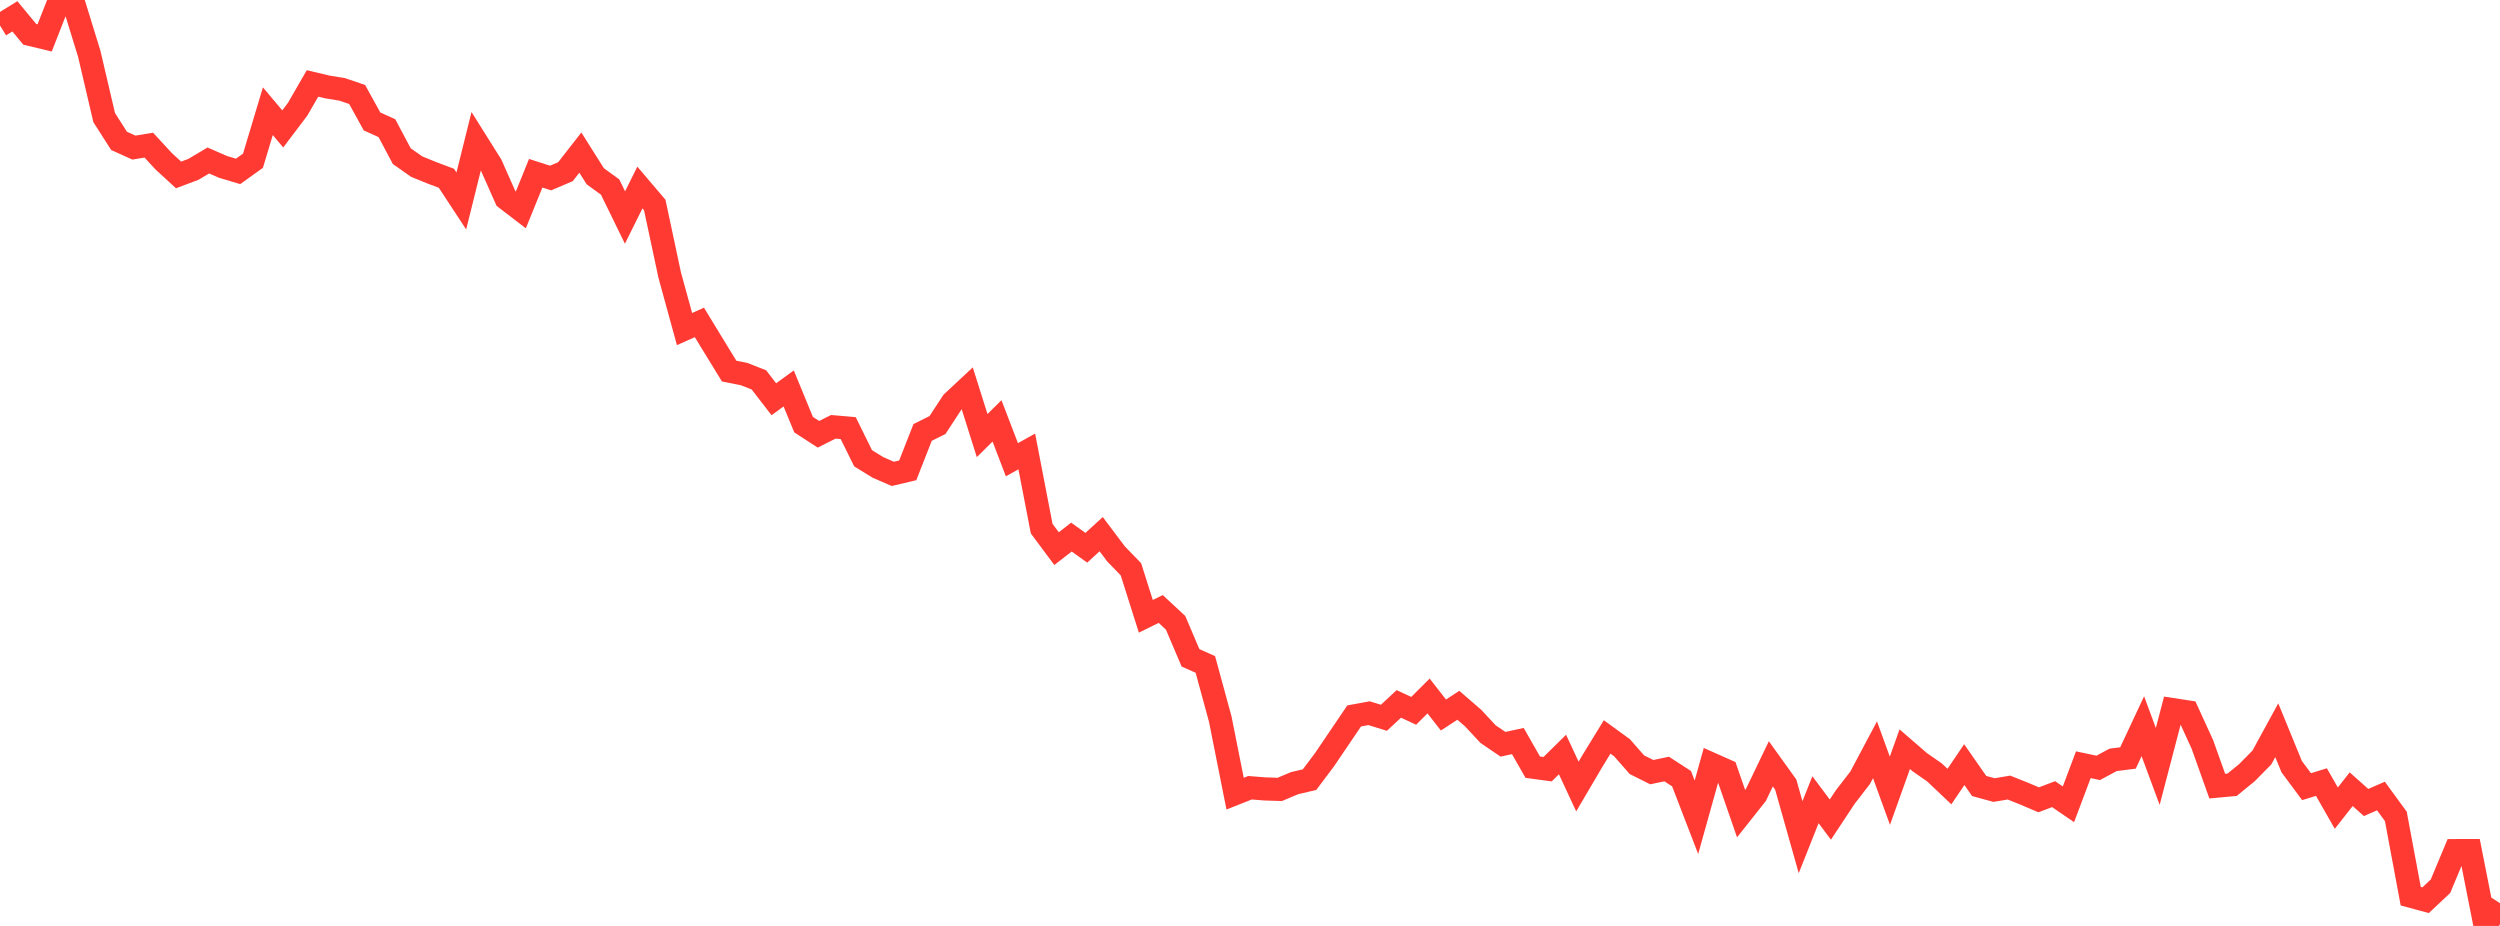 <?xml version="1.0" standalone="no"?>
<!DOCTYPE svg PUBLIC "-//W3C//DTD SVG 1.1//EN" "http://www.w3.org/Graphics/SVG/1.1/DTD/svg11.dtd">

<svg width="135" height="50" viewBox="0 0 135 50" preserveAspectRatio="none" 
  xmlns="http://www.w3.org/2000/svg"
  xmlns:xlink="http://www.w3.org/1999/xlink">


<polyline points="0.0, 1.378 0.804, 0.882 1.607, 1.854 2.411, 2.047 3.214, 0.0 4.018, 0.304 4.821, 2.91 5.625, 6.349 6.429, 7.607 7.232, 7.97 8.036, 7.838 8.839, 8.708 9.643, 9.447 10.446, 9.144 11.25, 8.666 12.054, 9.016 12.857, 9.255 13.661, 8.679 14.464, 6.005 15.268, 6.962 16.071, 5.9 16.875, 4.506 17.679, 4.696 18.482, 4.828 19.286, 5.101 20.089, 6.558 20.893, 6.92 21.696, 8.432 22.5, 8.997 23.304, 9.325 24.107, 9.627 24.911, 10.853 25.714, 7.625 26.518, 8.907 27.321, 10.717 28.125, 11.334 28.929, 9.355 29.732, 9.613 30.536, 9.27 31.339, 8.24 32.143, 9.516 32.946, 10.1 33.75, 11.746 34.554, 10.126 35.357, 11.07 36.161, 14.842 36.964, 17.77 37.768, 17.41 38.571, 18.728 39.375, 20.04 40.179, 20.199 40.982, 20.515 41.786, 21.559 42.589, 20.976 43.393, 22.93 44.196, 23.451 45.0, 23.048 45.804, 23.118 46.607, 24.747 47.411, 25.241 48.214, 25.589 49.018, 25.398 49.821, 23.352 50.625, 22.951 51.429, 21.721 52.232, 20.971 53.036, 23.522 53.839, 22.728 54.643, 24.825 55.446, 24.379 56.25, 28.546 57.054, 29.626 57.857, 29.003 58.661, 29.579 59.464, 28.845 60.268, 29.914 61.071, 30.743 61.875, 33.281 62.679, 32.885 63.482, 33.631 64.286, 35.521 65.089, 35.88 65.893, 38.829 66.696, 42.857 67.5, 42.538 68.304, 42.602 69.107, 42.628 69.911, 42.289 70.714, 42.102 71.518, 41.033 72.321, 39.847 73.125, 38.66 73.929, 38.513 74.732, 38.76 75.536, 38.011 76.339, 38.385 77.143, 37.583 77.946, 38.611 78.75, 38.085 79.554, 38.781 80.357, 39.644 81.161, 40.19 81.964, 40.017 82.768, 41.427 83.571, 41.536 84.375, 40.743 85.179, 42.472 85.982, 41.107 86.786, 39.795 87.589, 40.379 88.393, 41.294 89.196, 41.696 90.0, 41.527 90.804, 42.048 91.607, 44.132 92.411, 41.255 93.214, 41.612 94.018, 43.936 94.821, 42.922 95.625, 41.247 96.429, 42.366 97.232, 45.207 98.036, 43.185 98.839, 44.258 99.643, 43.041 100.446, 42.002 101.25, 40.488 102.054, 42.699 102.857, 40.456 103.661, 41.153 104.464, 41.712 105.268, 42.474 106.071, 41.291 106.875, 42.444 107.679, 42.664 108.482, 42.528 109.286, 42.849 110.089, 43.191 110.893, 42.884 111.696, 43.432 112.5, 41.295 113.304, 41.465 114.107, 41.033 114.911, 40.931 115.714, 39.216 116.518, 41.388 117.321, 38.319 118.125, 38.442 118.929, 40.2 119.732, 42.451 120.536, 42.376 121.339, 41.719 122.143, 40.903 122.946, 39.432 123.75, 41.397 124.554, 42.48 125.357, 42.232 126.161, 43.64 126.964, 42.617 127.768, 43.335 128.571, 42.985 129.375, 44.085 130.179, 48.394 130.982, 48.612 131.786, 47.856 132.589, 45.933 133.393, 45.931 134.196, 50.0 135.0, 48.775" fill="none" stroke="#ff3a33" stroke-width="1.25"/>

</svg>
